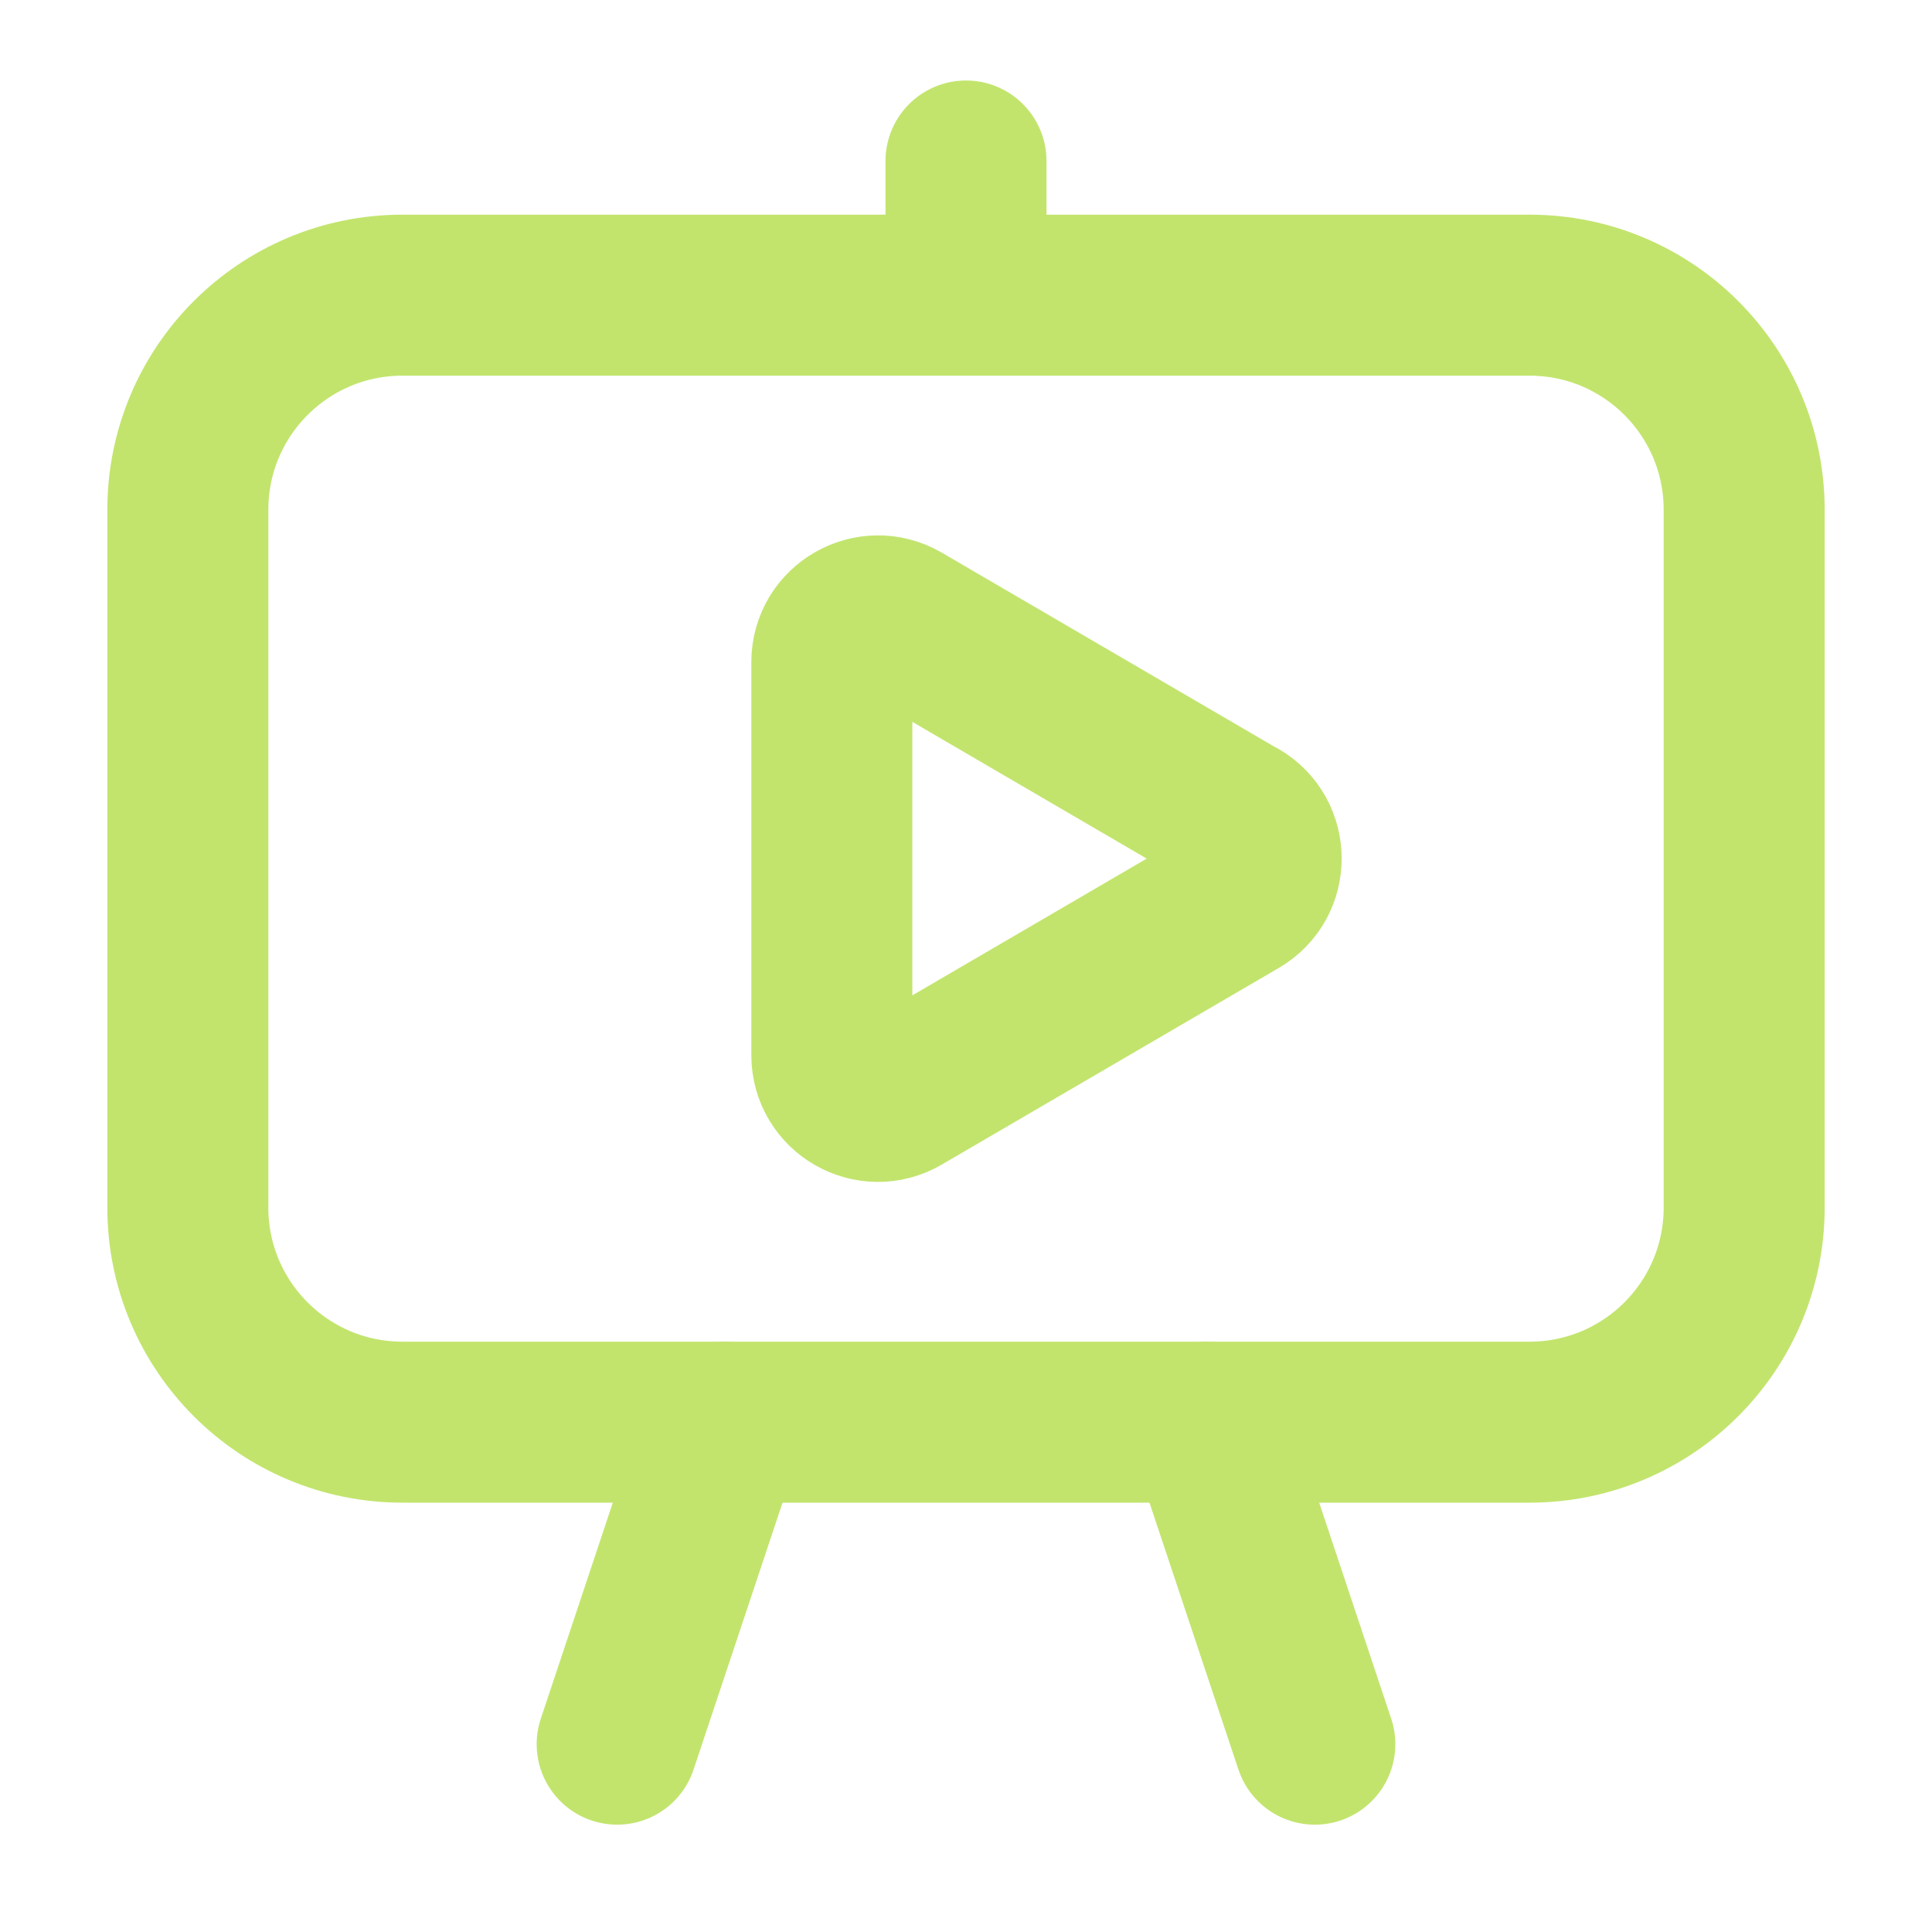 <svg width="18" height="18" viewBox="0 0 18 18" fill="none" xmlns="http://www.w3.org/2000/svg">
<path d="M5.75 16.25L6.75 13.25" stroke="#C2E46D" stroke-width="1.5" stroke-linecap="round" stroke-linejoin="round"/>
<path d="M12.25 16.25L11.25 13.25" stroke="#C2E46D" stroke-width="1.5" stroke-linecap="round" stroke-linejoin="round"/>
<path d="M14.25 2.75H3.75C2.645 2.75 1.75 3.645 1.75 4.75V11.25C1.75 12.355 2.645 13.25 3.75 13.25H14.25C15.355 13.25 16.25 12.355 16.25 11.25V4.75C16.25 3.645 15.355 2.75 14.25 2.75Z" stroke="#C2E46D" stroke-width="1.5" stroke-linecap="round" stroke-linejoin="round"/>
<path d="M9 2.75V1.5" stroke="#C2E46D" stroke-width="1.5" stroke-linecap="round" stroke-linejoin="round"/>
<path d="M11.537 7.629L8.397 5.797C8.11 5.63 7.75 5.837 7.75 6.168V9.831C7.75 10.163 8.11 10.37 8.397 10.202L11.537 8.37C11.821 8.204 11.821 7.793 11.537 7.627V7.629Z" stroke="#C2E46D" stroke-width="1.5" stroke-linecap="round" stroke-linejoin="round"/>
</svg>
